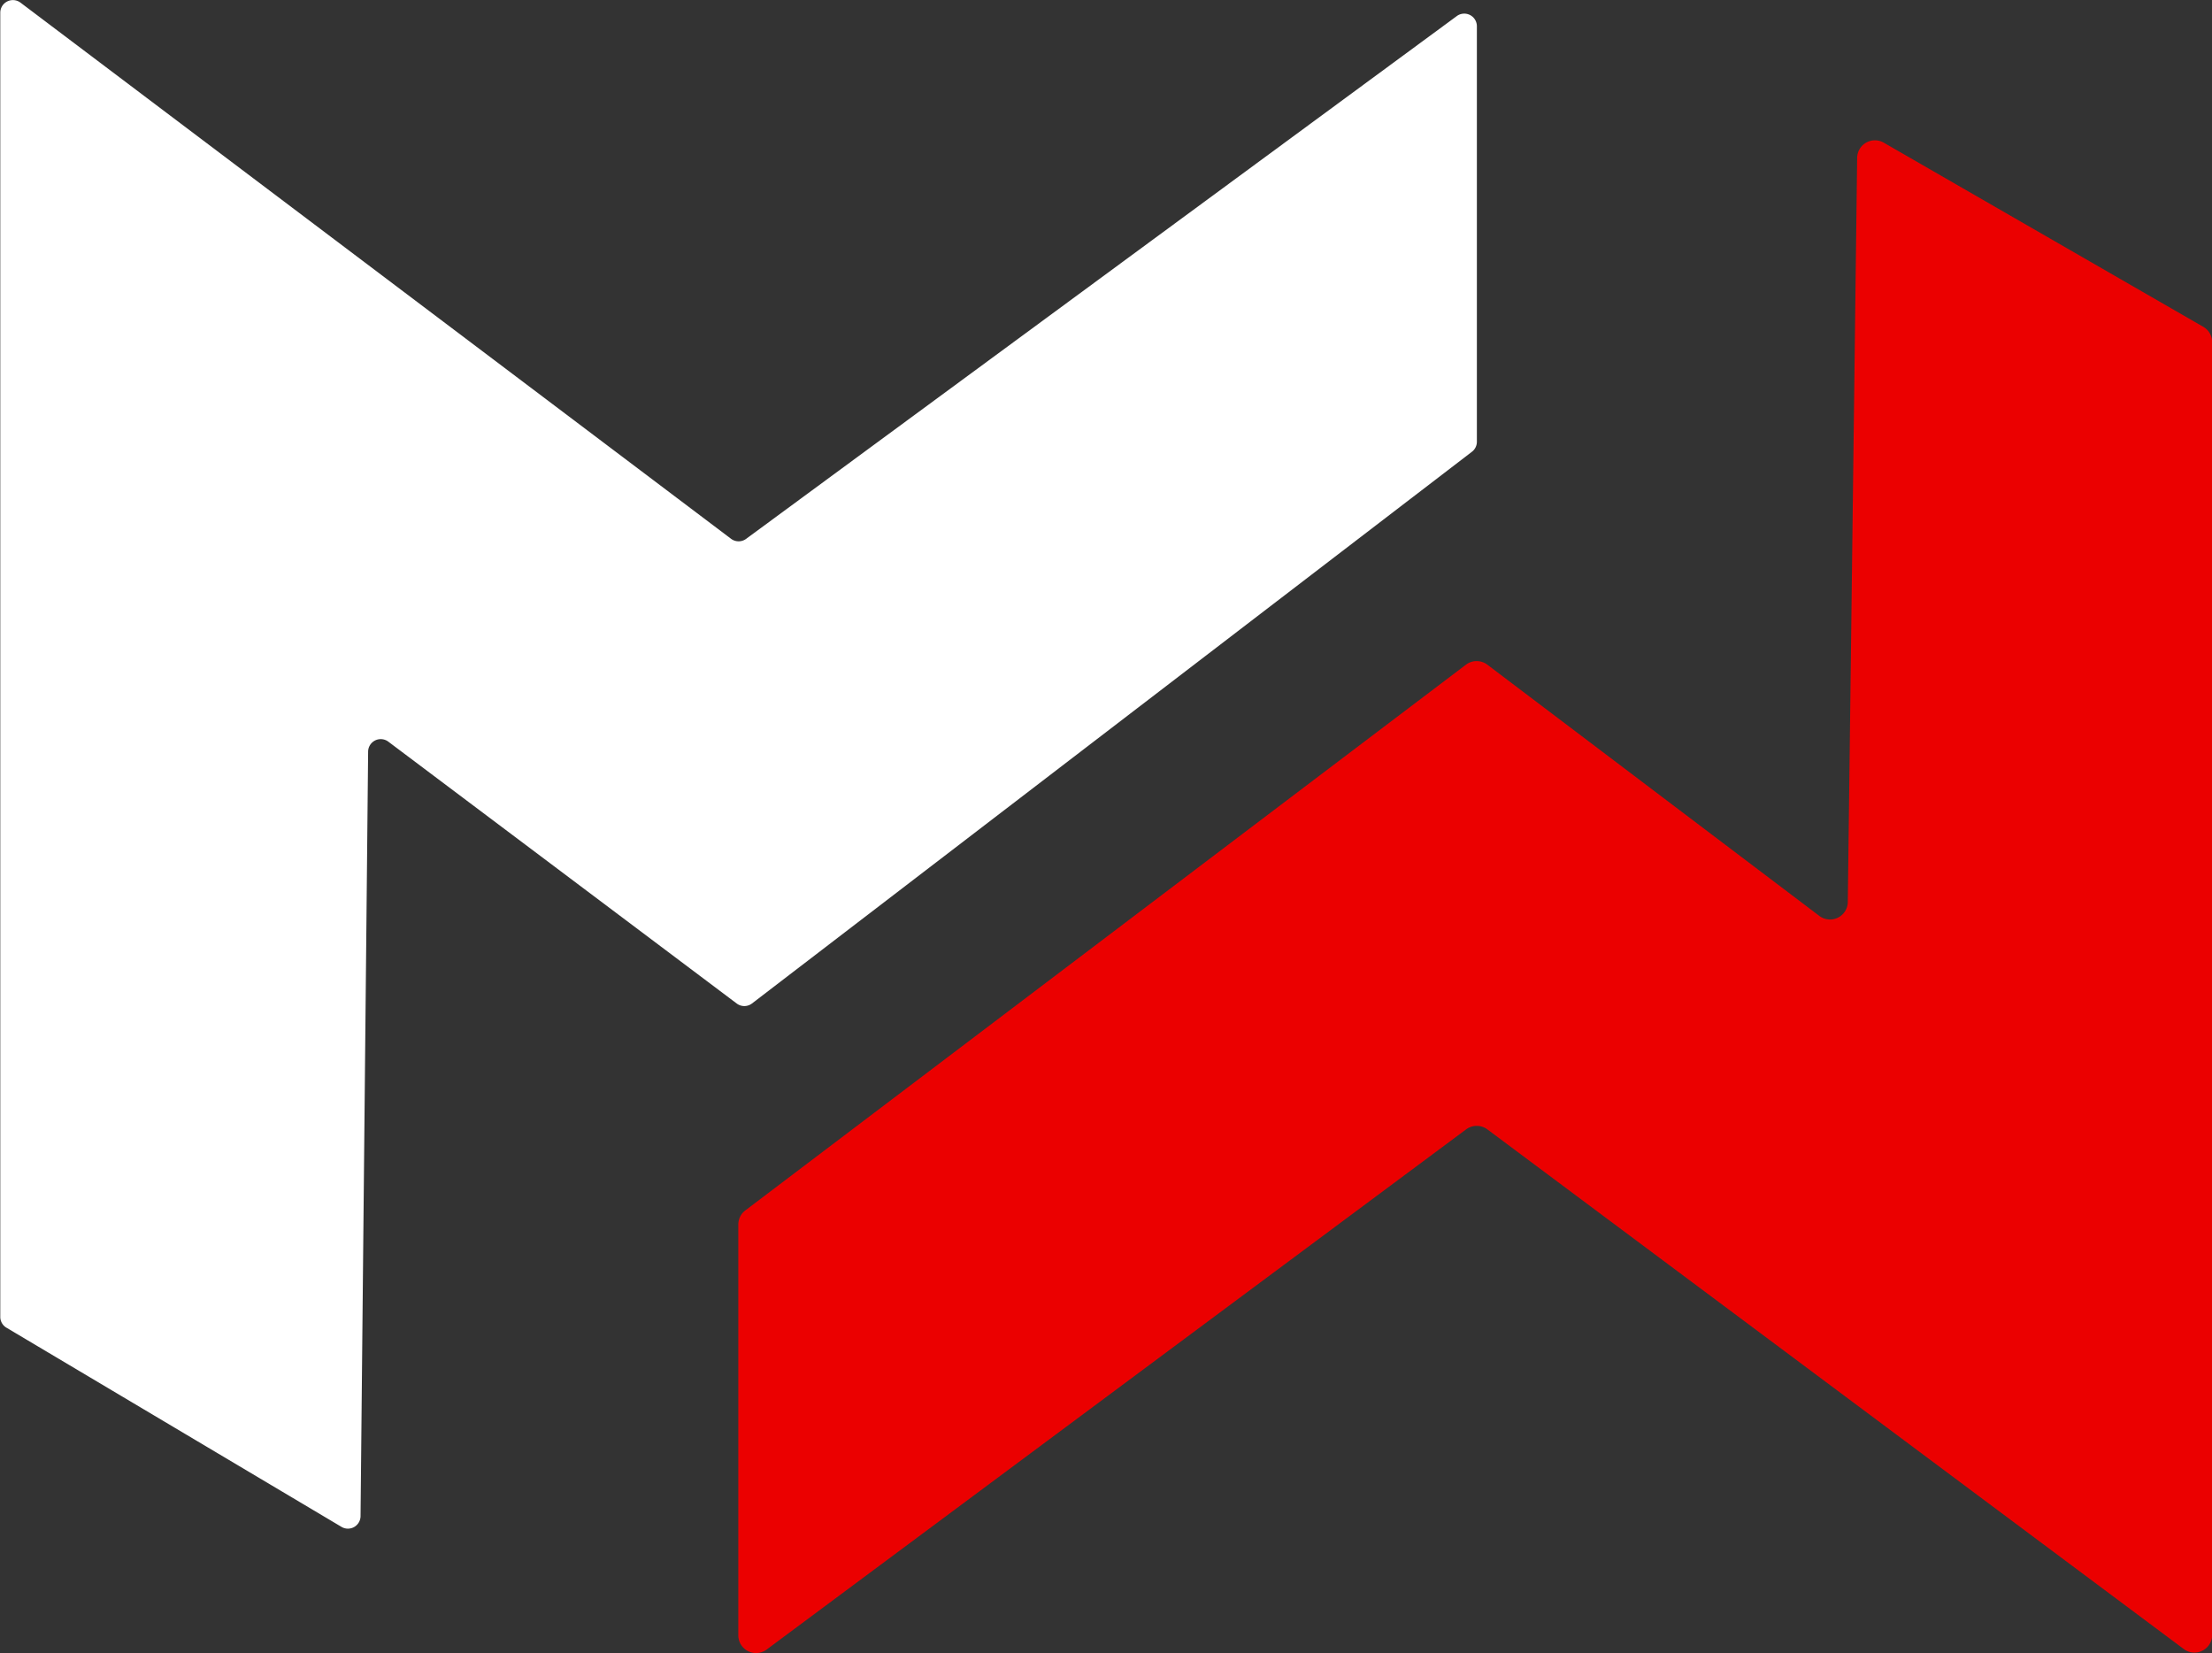 <svg id="Layer_1" data-name="Layer 1" xmlns="http://www.w3.org/2000/svg" viewBox="0 0 236.57 176.77"><rect x="0" y="0" width="236.57" height="176.77" fill="#333333" stroke="none"/><defs><style>.cls-1{fill:#fff;}.cls-2{fill:#eb0000;}</style></defs><path class="cls-1" d="M31.59,208.32l35.9,21.34a1.35,1.35,0,0,0,2-1.15l.81-81.77a1.35,1.35,0,0,1,2.16-1.07l37.26,28a1.35,1.35,0,0,0,1.63,0l77-59a1.35,1.35,0,0,0,.53-1.07V69.16a1.35,1.35,0,0,0-2.15-1.08l-76,55.9a1.35,1.35,0,0,1-1.61,0l-76-57.34a1.35,1.35,0,0,0-2.16,1.08V207.16A1.34,1.34,0,0,0,31.59,208.32Z" transform="translate(-30.93 -66.36)"/><path class="cls-2" d="M109.89,241.22V197.3a1.89,1.89,0,0,1,.76-1.51l77.06-58.35a1.9,1.9,0,0,1,2.29,0l35.5,26.86a1.9,1.9,0,0,0,3.05-1.49l1-79.57a1.9,1.9,0,0,1,2.85-1.62l34.17,19.69a1.9,1.9,0,0,1,.95,1.64V241.21a1.9,1.9,0,0,1-3,1.52L190,187.13a1.91,1.91,0,0,0-2.27,0l-74.8,55.62A1.9,1.9,0,0,1,109.89,241.22Z" transform="translate(-30.93 -66.36)"/></svg>